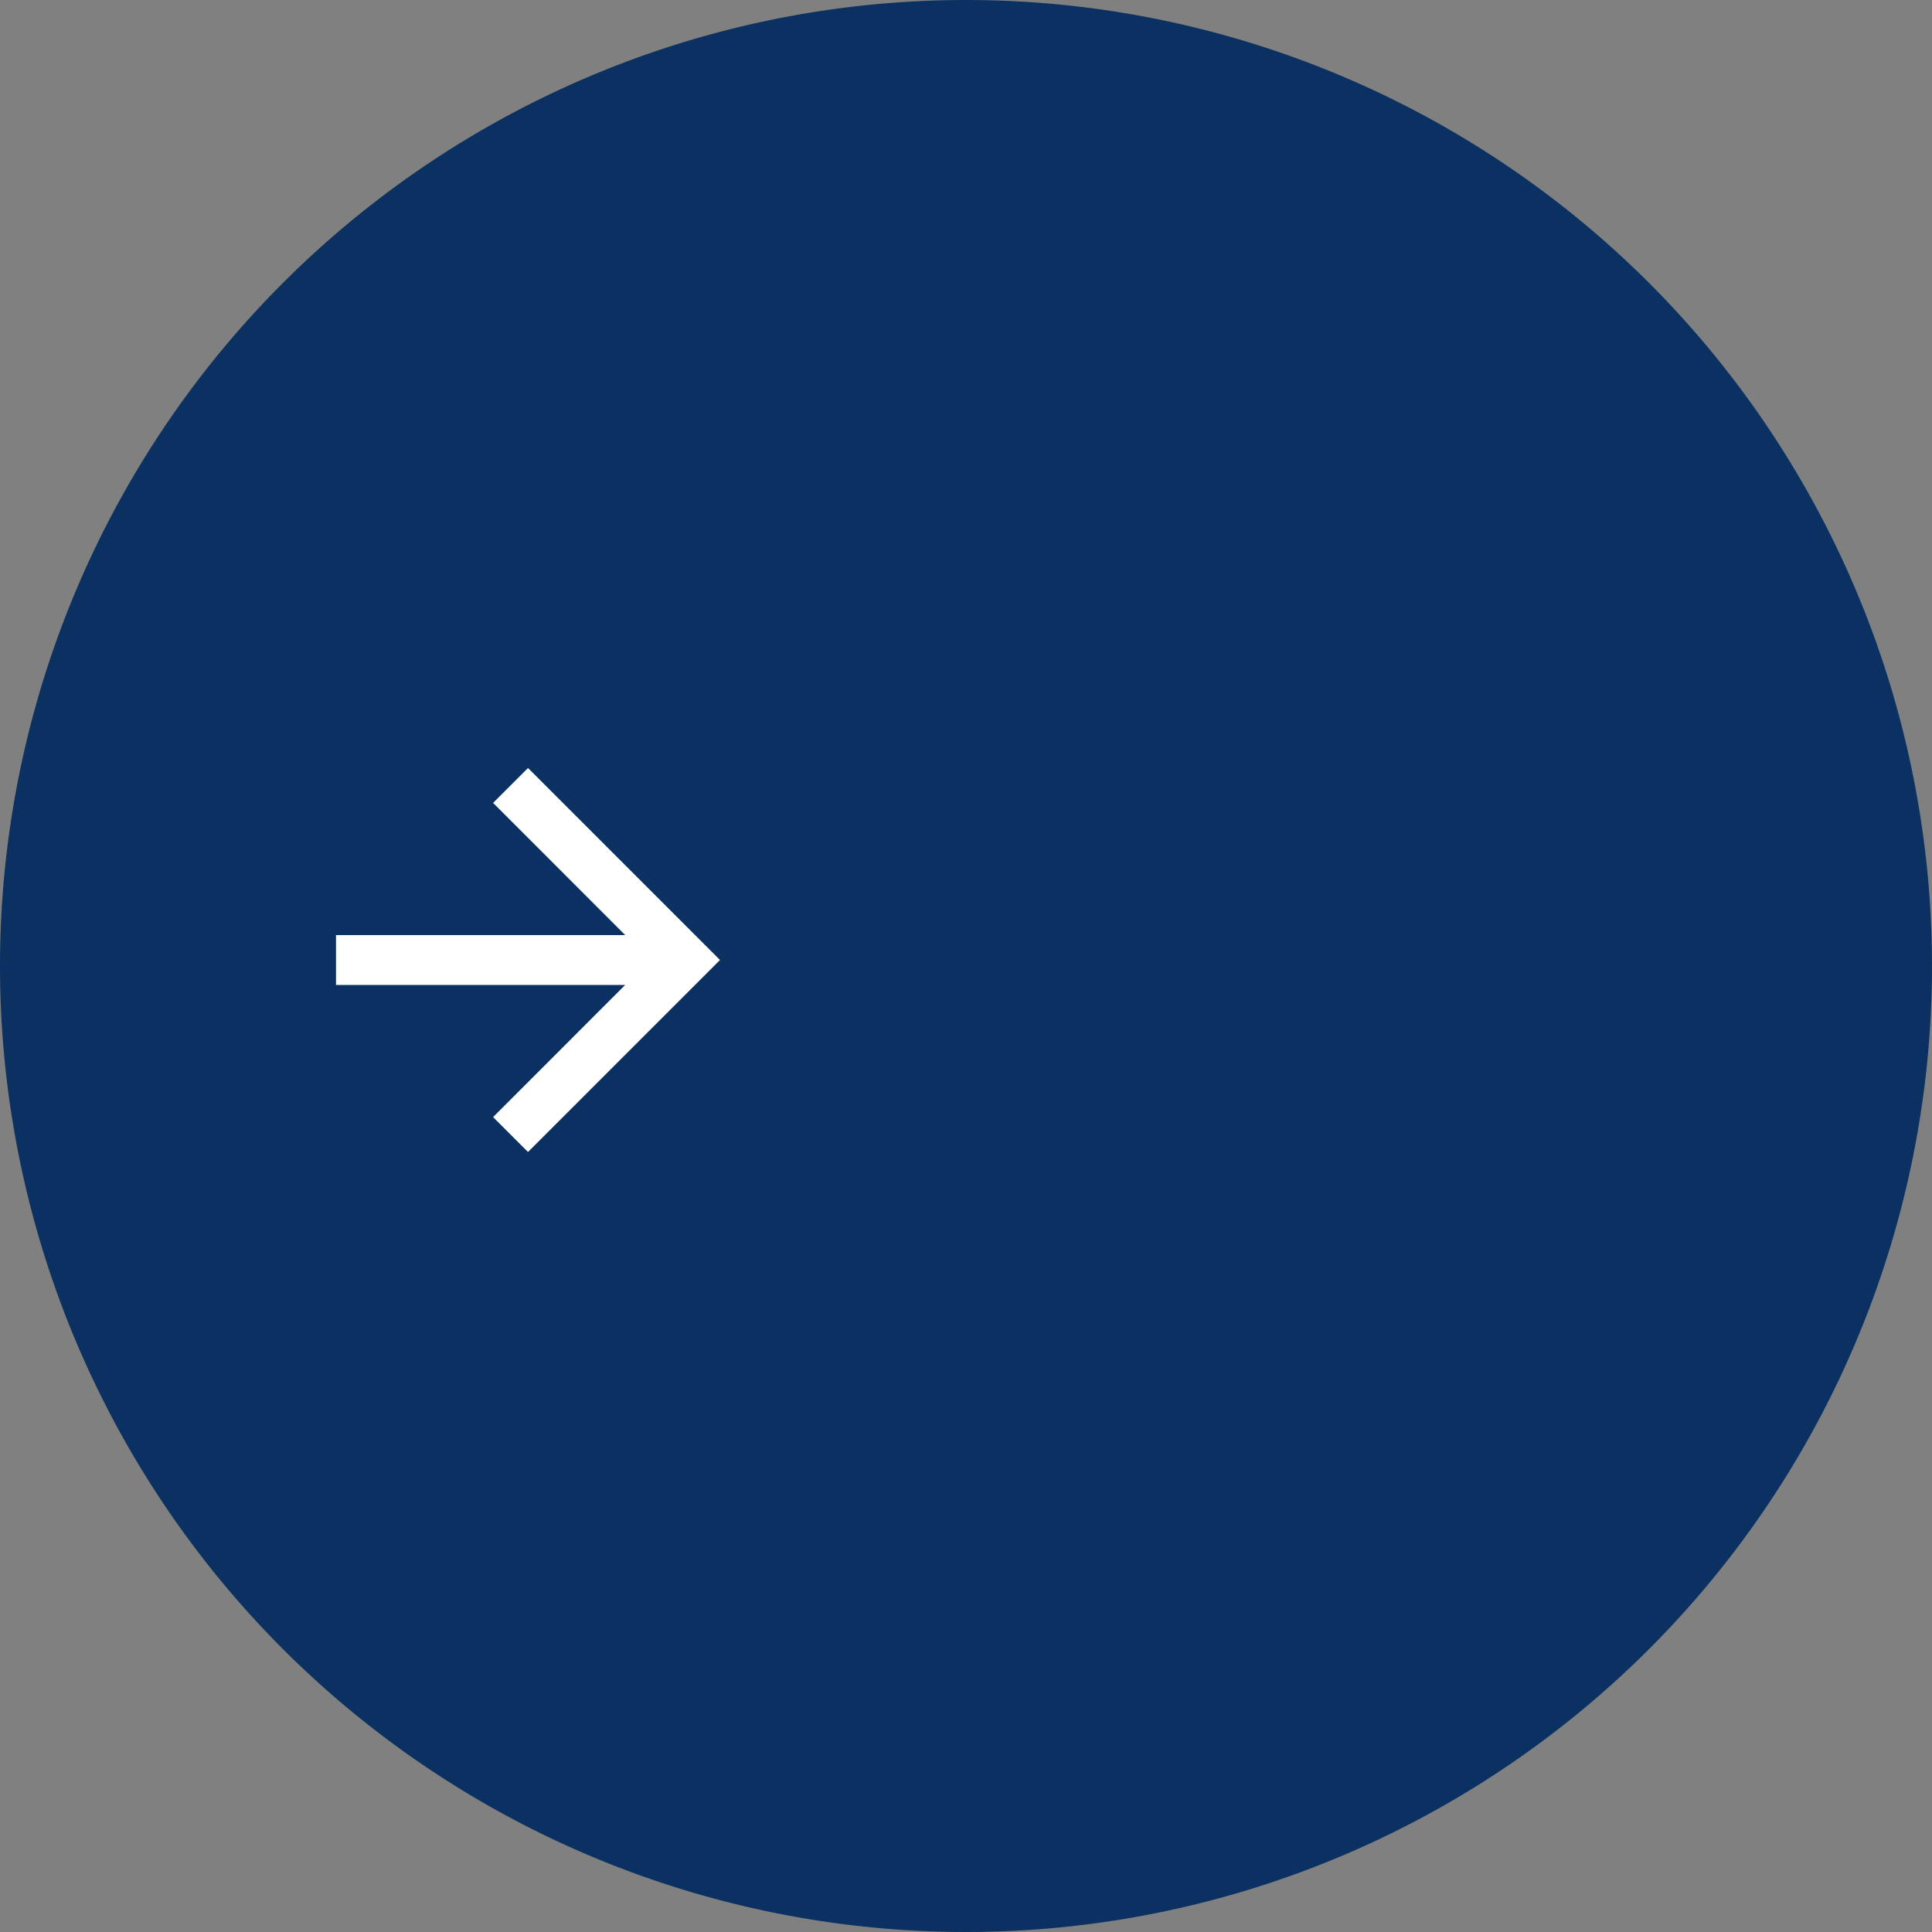 <svg id="Raggruppa_245" data-name="Raggruppa 245" xmlns="http://www.w3.org/2000/svg" xmlns:xlink="http://www.w3.org/1999/xlink" width="161" height="161" viewBox="0 0 161 161">
  <rect x="0" y="0" width="161" height="161" fill="#808080" stroke="none"/>
  <defs>
    <clipPath id="clip-path">
      <rect id="Rettangolo_1148" data-name="Rettangolo 1148" width="161" height="161" fill="none"/>
    </clipPath>
    <clipPath id="clip-path-2">
      <rect id="Rettangolo_1149" data-name="Rettangolo 1149" width="32" height="32" transform="translate(28 64)" fill="none"/>
    </clipPath>
  </defs>
  <g id="Raggruppa_242" data-name="Raggruppa 242">
    <g id="Raggruppa_241" data-name="Raggruppa 241" clip-path="url(#clip-path)">
      <path id="Tracciato_900" data-name="Tracciato 900" d="M80.5,0A80.5,80.5,0,1,1,0,80.5,80.5,80.5,0,0,1,80.5,0" fill="#0a3161"/>
    </g>
  </g>
  <g id="Raggruppa_244" data-name="Raggruppa 244">
    <g id="Raggruppa_243" data-name="Raggruppa 243" clip-path="url(#clip-path-2)">
      <path id="Tracciato_901" data-name="Tracciato 901" d="M44,64l-2.909,2.909L52.1,77.922H28v4.156H52.1L41.091,93.091,44,96,60,80Z" fill="#fff"/>
    </g>
  </g>
</svg>
